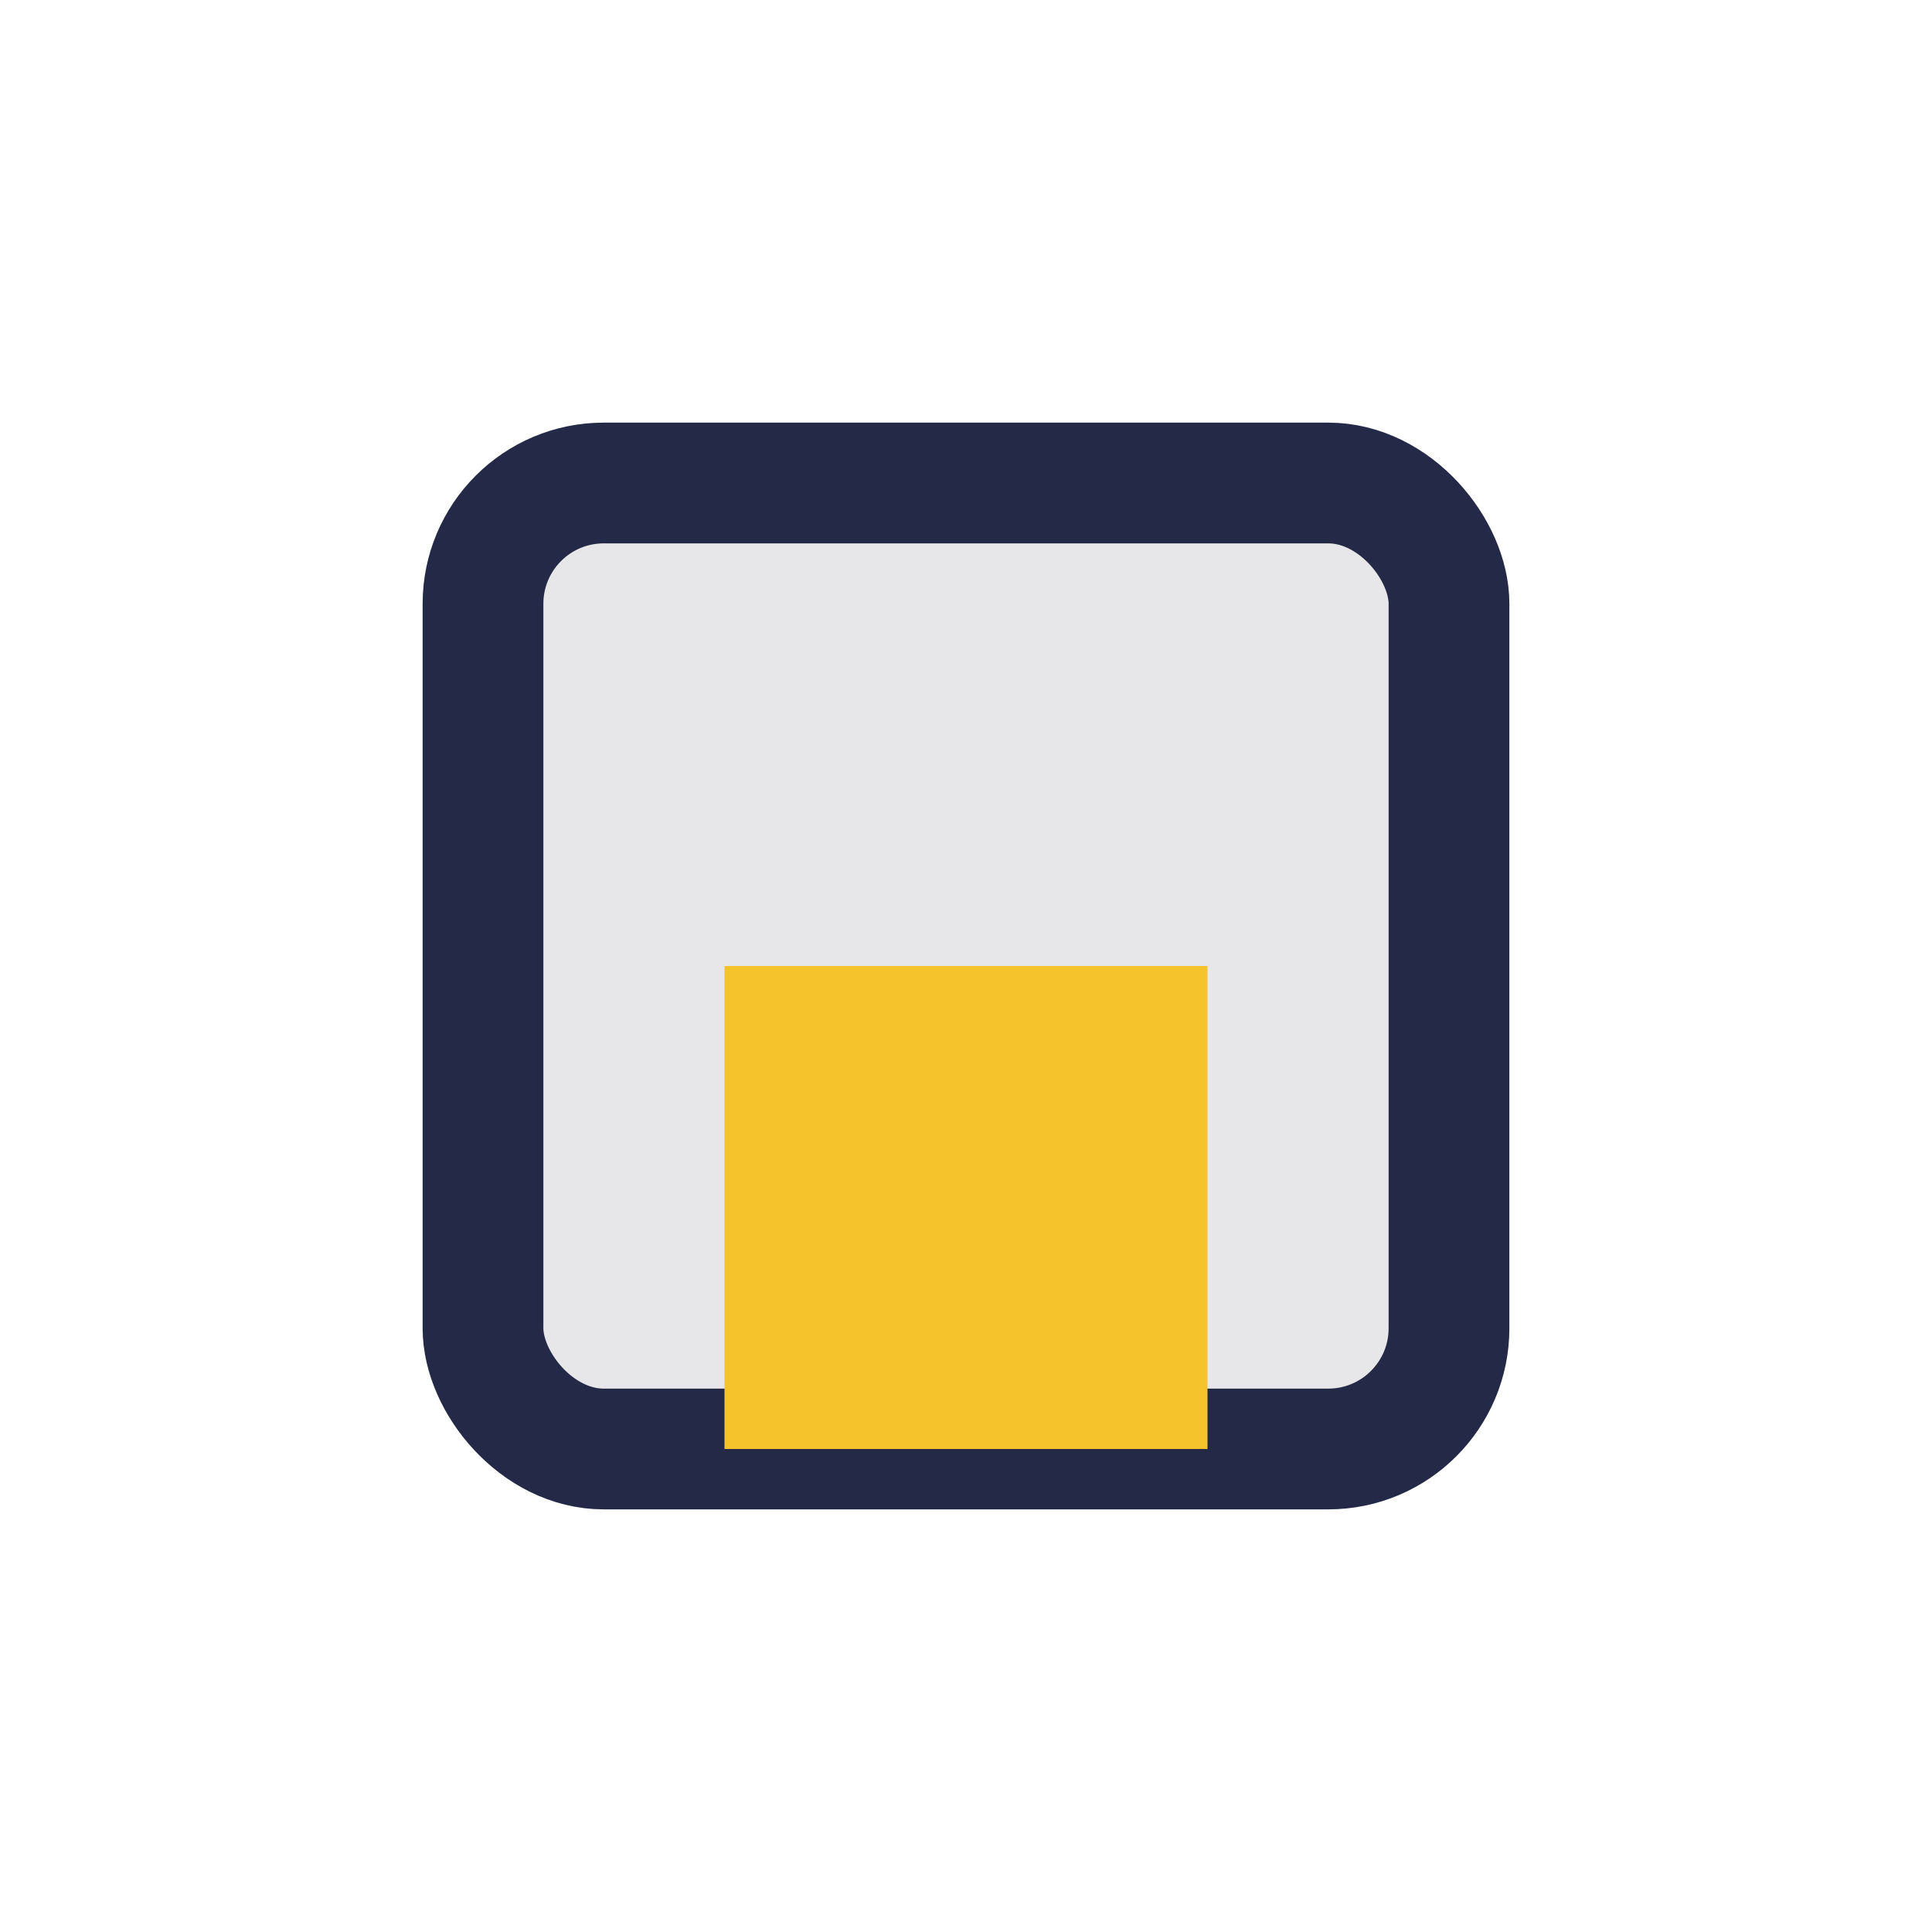 <?xml version="1.0" encoding="UTF-8"?>
<svg xmlns="http://www.w3.org/2000/svg" width="32" height="32" viewBox="0 0 32 32"><rect x="8" y="8" width="16" height="16" rx="2" fill="#E7E7E9" stroke="#232946" stroke-width="2"/><rect x="12" y="16" width="8" height="8" fill="#F5C32C"/></svg>